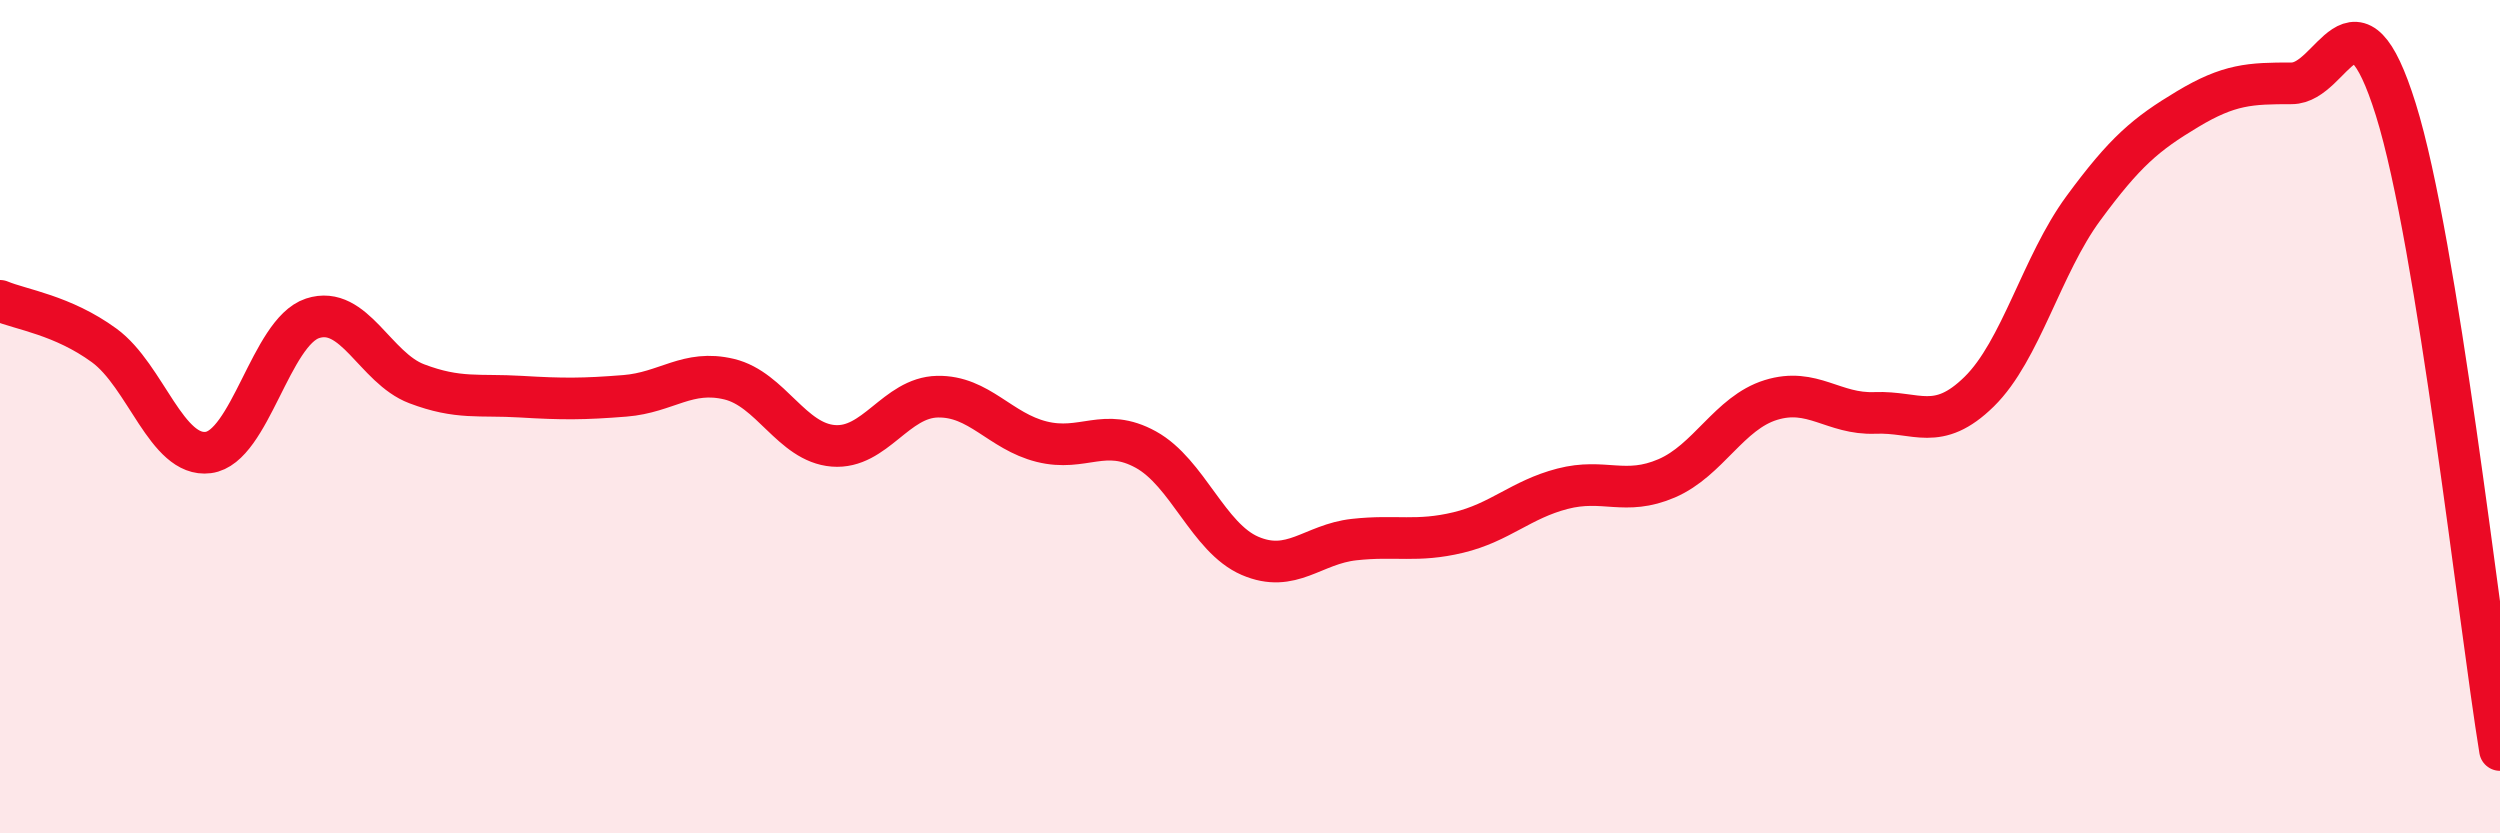 
    <svg width="60" height="20" viewBox="0 0 60 20" xmlns="http://www.w3.org/2000/svg">
      <path
        d="M 0,7.22 C 0.5,7.43 1.5,7.56 2.5,8.29 C 3.5,9.02 4,10.99 5,10.86 C 6,10.73 6.5,7.97 7.5,7.64 C 8.5,7.31 9,8.83 10,9.21 C 11,9.59 11.5,9.46 12.5,9.52 C 13.5,9.58 14,9.58 15,9.5 C 16,9.42 16.5,8.86 17.5,9.1 C 18.5,9.34 19,10.62 20,10.7 C 21,10.78 21.5,9.54 22.5,9.52 C 23.5,9.5 24,10.35 25,10.6 C 26,10.85 26.5,10.24 27.5,10.79 C 28.5,11.34 29,12.91 30,13.34 C 31,13.77 31.5,13.06 32.5,12.95 C 33.5,12.84 34,13.02 35,12.78 C 36,12.54 36.5,11.99 37.5,11.73 C 38.5,11.47 39,11.91 40,11.48 C 41,11.05 41.5,9.91 42.5,9.6 C 43.5,9.29 44,9.95 45,9.91 C 46,9.87 46.5,10.38 47.5,9.4 C 48.5,8.42 49,6.36 50,5 C 51,3.64 51.5,3.22 52.5,2.62 C 53.5,2.02 54,2 55,2 C 56,2 56.5,-0.57 57.5,2.63 C 58.5,5.83 59.5,14.93 60,18L60 20L0 20Z"
        fill="#EB0A25"
        opacity="0.1"
        stroke-linecap="round"
        stroke-linejoin="round"
      />
      <path
        d="M 0,7.22 C 0.5,7.43 1.5,7.56 2.5,8.29 C 3.5,9.02 4,10.99 5,10.86 C 6,10.73 6.5,7.97 7.5,7.64 C 8.5,7.31 9,8.83 10,9.21 C 11,9.59 11.5,9.46 12.5,9.52 C 13.5,9.58 14,9.58 15,9.5 C 16,9.42 16.5,8.86 17.5,9.1 C 18.5,9.34 19,10.62 20,10.7 C 21,10.78 21.5,9.54 22.5,9.52 C 23.5,9.5 24,10.35 25,10.6 C 26,10.85 26.5,10.24 27.5,10.79 C 28.5,11.34 29,12.91 30,13.34 C 31,13.77 31.5,13.06 32.5,12.95 C 33.5,12.84 34,13.02 35,12.78 C 36,12.54 36.5,11.99 37.5,11.73 C 38.5,11.47 39,11.91 40,11.48 C 41,11.05 41.5,9.91 42.5,9.6 C 43.5,9.29 44,9.95 45,9.91 C 46,9.87 46.5,10.38 47.5,9.4 C 48.5,8.42 49,6.36 50,5 C 51,3.64 51.5,3.22 52.5,2.62 C 53.5,2.02 54,2 55,2 C 56,2 56.5,-0.57 57.5,2.63 C 58.5,5.83 59.5,14.93 60,18"
        stroke="#EB0A25"
        stroke-width="1"
        fill="none"
        stroke-linecap="round"
        stroke-linejoin="round"
      />
    </svg>
  